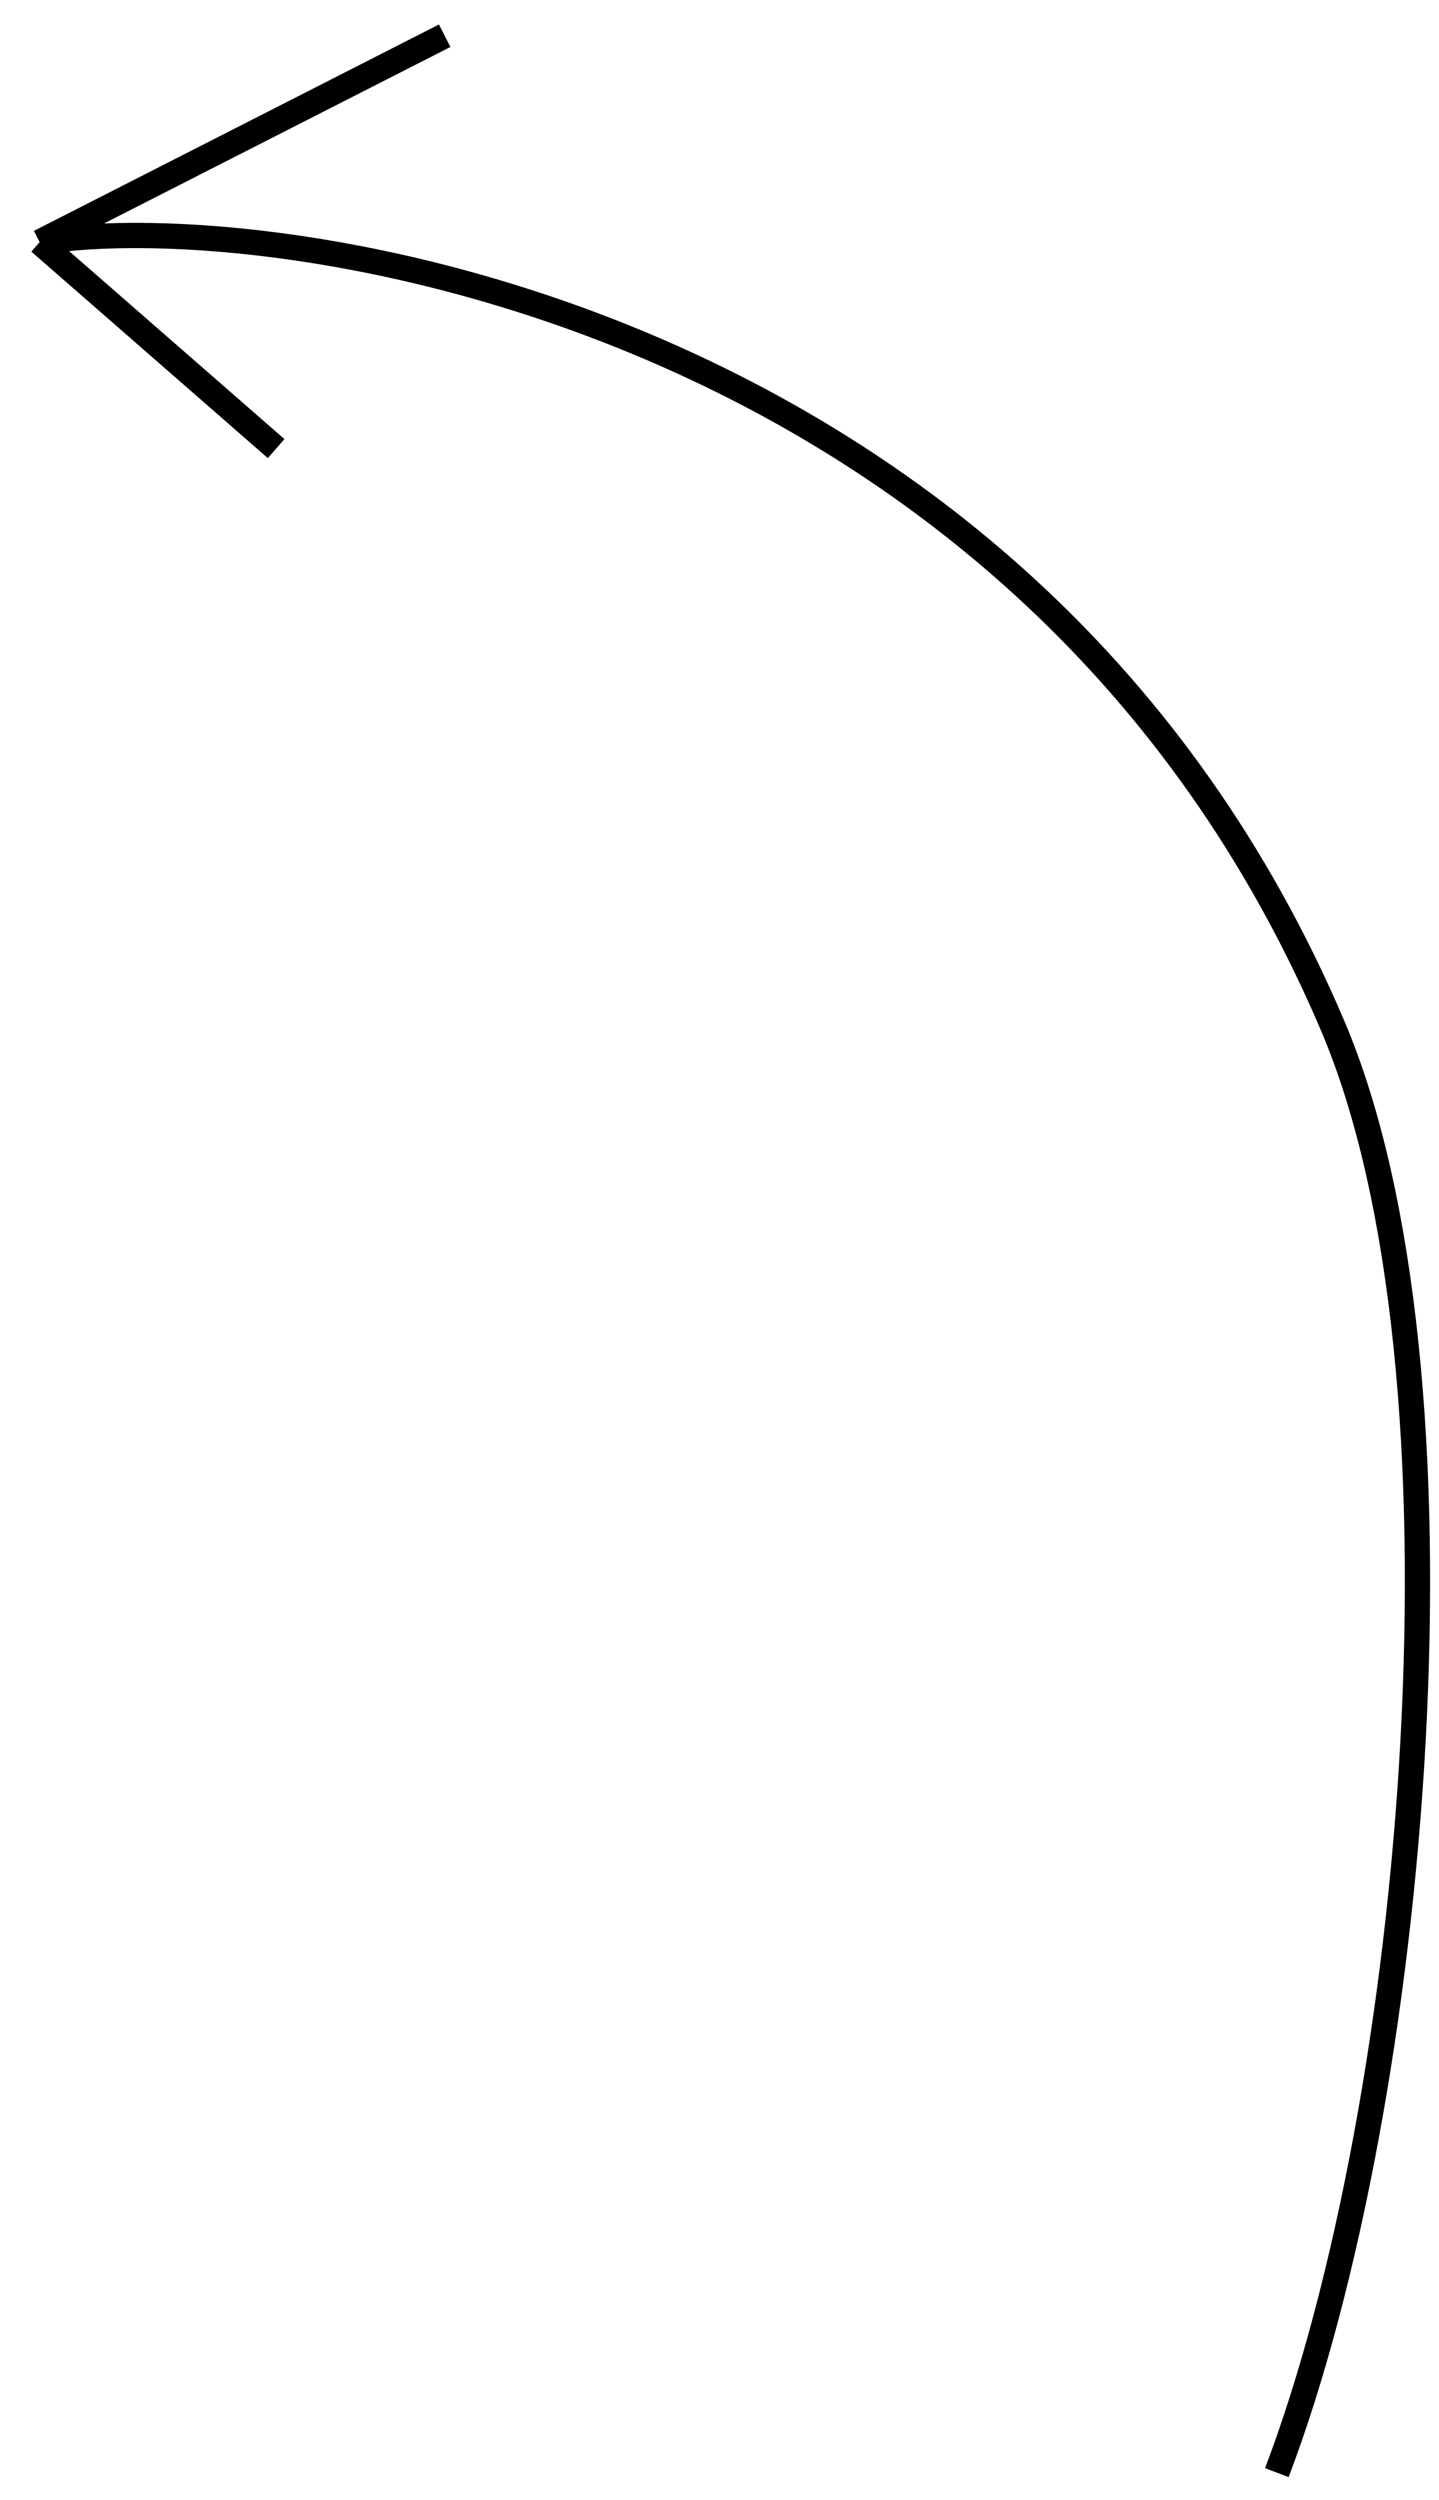 <?xml version="1.0" encoding="UTF-8"?> <svg xmlns="http://www.w3.org/2000/svg" width="57" height="99" viewBox="0 0 57 99" fill="none"> <path d="M50.577 97.914C56.175 83.178 58.633 54.355 52.791 40.626C40.78 12.405 10.923 8.074 1.57 9.588M1.57 9.588L17.614 1.415M1.57 9.588L10.938 17.764" stroke="black"></path> </svg> 